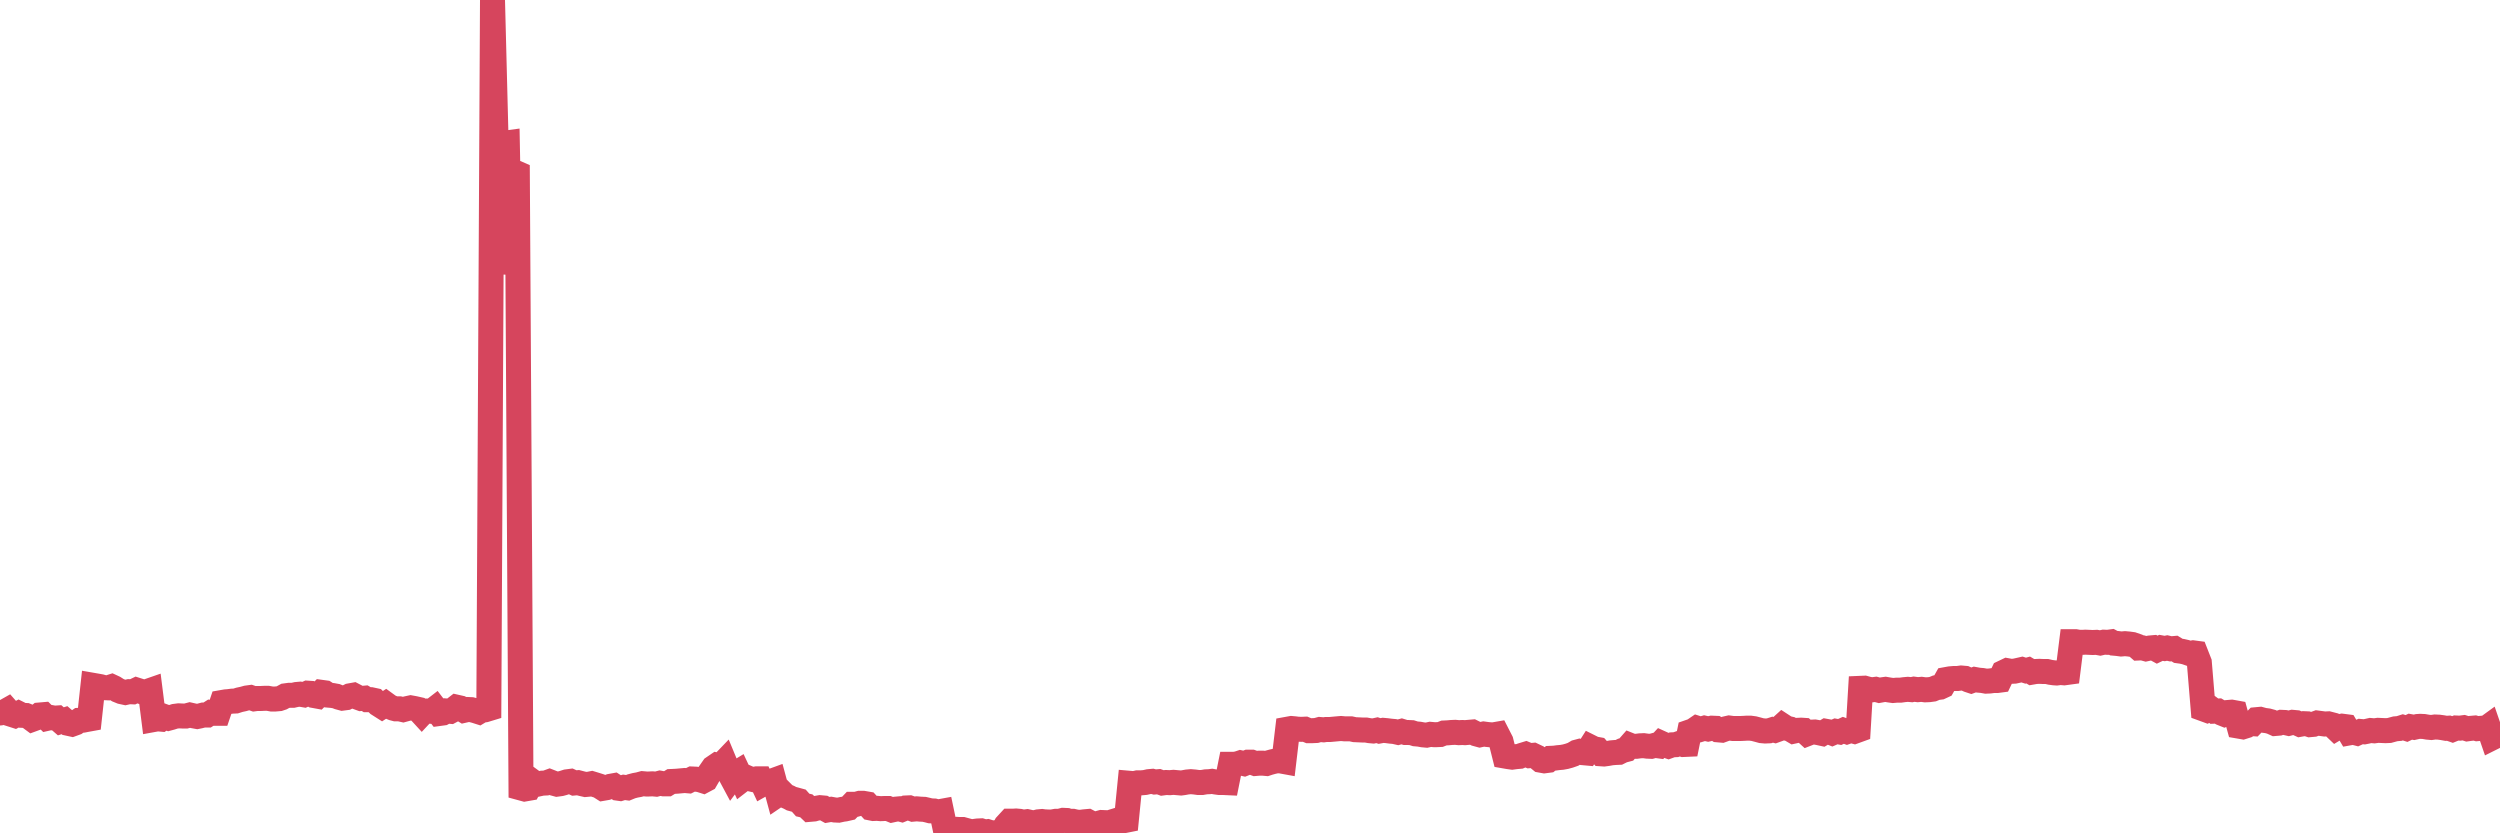 <?xml version="1.0"?><svg width="150px" height="50px" xmlns="http://www.w3.org/2000/svg" xmlns:xlink="http://www.w3.org/1999/xlink"> <polyline fill="none" stroke="#d6455d" stroke-width="1.5px" stroke-linecap="round" stroke-miterlimit="5" points="0.00,42.78 0.22,42.74 0.45,42.61 0.67,42.86 0.89,42.93 1.12,42.81 1.34,42.92 1.56,42.93 1.71,42.99 1.94,43.16 2.16,43.08 2.38,42.90 2.61,42.88 2.83,43.10 3.05,43.05 3.27,43.09 3.42,43.08 3.65,43.28 3.87,43.21 4.09,43.40 4.32,43.45 4.54,43.37 4.76,43.22 4.99,43.21 5.14,43.18 5.36,43.14 5.58,41.12 5.81,41.16 6.03,41.20 6.25,41.26 6.48,41.27 6.70,41.20 6.85,41.27 7.07,41.41 7.29,41.50 7.52,41.55 7.74,41.50 7.96,41.51 8.19,41.40 8.41,41.47 8.56,41.52 8.78,41.51 9.01,41.43 9.23,43.17 9.45,43.13 9.68,43.15 9.90,43.01 10.12,43.09 10.27,43.05 10.49,42.98 10.72,42.95 10.94,42.96 11.16,42.96 11.39,42.90 11.61,42.95 11.83,42.99 11.98,42.96 12.21,42.90 12.43,42.90 12.65,42.76 12.88,42.80 13.10,42.80 13.32,42.15 13.55,42.11 13.69,42.10 13.92,42.07 14.14,42.06 14.36,41.99 14.59,41.94 14.81,41.88 15.03,41.85 15.26,41.93 15.41,41.91 15.63,41.91 15.85,41.90 16.08,41.90 16.30,41.94 16.52,41.94 16.75,41.92 16.90,41.87 17.12,41.75 17.34,41.72 17.57,41.72 17.79,41.67 18.01,41.65 18.24,41.69 18.46,41.59 18.61,41.60 18.83,41.73 19.05,41.77 19.28,41.54 19.50,41.57 19.72,41.71 19.95,41.73 20.17,41.77 20.32,41.83 20.54,41.89 20.77,41.86 20.99,41.75 21.21,41.71 21.44,41.83 21.66,41.91 21.88,41.89 22.03,41.98 22.25,41.98 22.48,42.03 22.70,42.25 22.92,42.39 23.15,42.24 23.37,42.40 23.59,42.49 23.74,42.53 23.97,42.53 24.19,42.58 24.41,42.52 24.64,42.47 24.86,42.51 25.08,42.56 25.31,42.81 25.45,42.66 25.68,42.66 25.90,42.68 26.12,42.51 26.35,42.81 26.57,42.78 26.79,42.66 27.02,42.68 27.17,42.60 27.39,42.43 27.61,42.48 27.84,42.62 28.06,42.57 28.28,42.58 28.51,42.64 28.73,42.71 28.88,42.62 29.10,42.59 29.33,42.52 29.55,0.00 29.77,8.62 29.99,8.74 30.22,8.60 30.44,8.57 30.59,16.46 30.81,10.30 31.04,10.40 31.26,47.28 31.48,47.34 31.71,47.30 31.93,46.88 32.08,46.99 32.30,47.04 32.53,46.99 32.75,46.98 32.97,46.90 33.20,46.99 33.42,47.05 33.64,47.02 33.79,46.98 34.01,46.91 34.24,46.88 34.46,46.98 34.68,46.96 34.91,47.02 35.13,47.07 35.35,47.05 35.50,47.02 35.73,47.09 35.95,47.16 36.17,47.30 36.40,47.26 36.62,47.18 36.84,47.14 37.07,47.29 37.21,47.31 37.44,47.24 37.66,47.27 37.88,47.18 38.11,47.12 38.33,47.08 38.55,47.02 38.78,47.04 38.93,47.04 39.15,47.03 39.37,47.05 39.60,46.99 39.82,47.03 40.04,47.03 40.27,46.89 40.49,46.88 40.64,46.87 40.86,46.85 41.08,46.83 41.31,46.85 41.53,46.74 41.75,46.75 41.98,46.78 42.20,46.85 42.35,46.77 42.57,46.39 42.80,46.06 43.02,45.91 43.24,45.96 43.47,45.72 43.69,46.25 43.91,46.66 44.06,46.46 44.29,46.32 44.51,46.79 44.73,46.62 44.96,46.72 45.18,46.77 45.40,46.73 45.63,46.73 45.77,47.03 46.00,46.90 46.22,46.90 46.44,46.82 46.67,47.67 46.89,47.52 47.11,47.74 47.34,47.84 47.49,47.92 47.71,47.98 47.93,48.04 48.16,48.30 48.38,48.35 48.60,48.56 48.83,48.54 48.97,48.50 49.20,48.46 49.42,48.48 49.64,48.60 49.87,48.56 50.09,48.60 50.31,48.61 50.54,48.56 50.69,48.54 50.91,48.49 51.13,48.26 51.36,48.26 51.58,48.20 51.80,48.20 52.03,48.24 52.25,48.48 52.40,48.51 52.62,48.50 52.84,48.52 53.07,48.51 53.29,48.51 53.51,48.60 53.74,48.55 53.96,48.53 54.11,48.57 54.33,48.48 54.56,48.47 54.78,48.55 55.00,48.53 55.23,48.55 55.45,48.56 55.67,48.61 55.82,48.65 56.05,48.66 56.27,48.72 56.49,48.68 56.71,49.73 56.94,49.74 57.16,49.77 57.38,49.76 57.53,49.77 57.76,49.77 57.98,49.83 58.20,50.00 58.43,49.89 58.65,49.86 58.87,49.85 59.10,49.92 59.25,49.90 59.47,49.97 59.69,49.97 59.92,49.93 60.14,49.92 60.36,49.52 60.59,49.27 60.81,49.27 60.96,49.26 61.18,49.28 61.40,49.33 61.63,49.30 61.85,49.35 62.07,49.37 62.30,49.31 62.52,49.29 62.67,49.31 62.89,49.32 63.12,49.32 63.34,49.28 63.56,49.28 63.79,49.22 64.01,49.23 64.16,49.28 64.38,49.28 64.60,49.33 64.83,49.34 65.05,49.31 65.27,49.29 65.50,49.41 65.72,49.43 65.87,49.41 66.09,49.35 66.32,49.36 66.54,49.37 66.76,49.30 66.99,49.23 67.21,49.27 67.43,49.24 67.58,49.21 67.80,47.00 68.03,47.02 68.25,46.97 68.47,46.97 68.70,46.95 68.92,46.90 69.14,46.88 69.29,46.92 69.52,46.90 69.74,46.98 69.96,46.95 70.19,46.96 70.41,46.94 70.63,46.96 70.86,46.98 71.01,46.96 71.23,46.92 71.45,46.90 71.68,46.92 71.90,46.95 72.12,46.95 72.35,46.91 72.57,46.90 72.72,46.88 72.94,46.92 73.16,46.95 73.39,46.95 73.61,46.96 73.83,45.86 74.06,45.86 74.28,45.82 74.43,45.77 74.65,45.82 74.88,45.73 75.10,45.73 75.32,45.81 75.55,45.79 75.77,45.79 75.99,45.81 76.14,45.76 76.36,45.70 76.59,45.65 76.81,45.65 77.03,45.69 77.26,43.75 77.48,43.71 77.70,43.73 77.85,43.75 78.08,43.76 78.30,43.75 78.52,43.84 78.75,43.84 78.97,43.83 79.19,43.77 79.42,43.79 79.56,43.77 79.79,43.77 80.01,43.75 80.23,43.73 80.46,43.71 80.68,43.73 80.90,43.73 81.05,43.73 81.28,43.78 81.50,43.79 81.72,43.80 81.95,43.80 82.17,43.84 82.39,43.86 82.62,43.81 82.77,43.86 82.99,43.82 83.21,43.84 83.44,43.87 83.66,43.89 83.88,43.94 84.10,43.88 84.33,43.95 84.48,43.95 84.70,43.96 84.92,44.03 85.15,44.05 85.37,44.09 85.59,44.11 85.82,44.06 86.04,44.08 86.19,44.08 86.41,44.07 86.64,43.98 86.86,43.97 87.08,43.95 87.31,43.94 87.53,43.96 87.75,43.95 87.90,43.96 88.12,43.94 88.35,43.92 88.57,44.03 88.79,44.09 89.02,44.04 89.24,44.07 89.46,44.09 89.61,44.09 89.84,44.05 90.06,44.48 90.28,45.36 90.51,45.40 90.73,45.43 90.95,45.40 91.18,45.38 91.32,45.32 91.55,45.25 91.77,45.34 91.99,45.32 92.22,45.43 92.44,45.61 92.66,45.65 92.89,45.62 93.04,45.50 93.26,45.49 93.48,45.46 93.71,45.44 93.93,45.40 94.15,45.34 94.38,45.26 94.60,45.13 94.75,45.09 94.97,45.16 95.19,45.18 95.42,44.82 95.64,44.93 95.86,44.97 96.09,45.23 96.24,45.24 96.46,45.21 96.68,45.17 96.91,45.15 97.13,45.14 97.35,45.03 97.58,44.97 97.80,44.72 97.95,44.78 98.17,44.78 98.40,44.75 98.62,44.74 98.84,44.77 99.07,44.78 99.29,44.72 99.51,44.75 99.66,44.59 99.88,44.69 100.11,44.77 100.33,44.69 100.55,44.68 100.78,44.60 101.00,44.67 101.22,44.66 101.37,43.92 101.60,43.84 101.82,43.69 102.04,43.76 102.27,43.69 102.49,43.74 102.71,43.69 102.94,43.70 103.08,43.79 103.31,43.81 103.53,43.73 103.75,43.68 103.98,43.71 104.20,43.71 104.42,43.71 104.65,43.70 104.80,43.69 105.02,43.69 105.24,43.72 105.47,43.78 105.69,43.84 105.91,43.86 106.14,43.85 106.36,43.78 106.51,43.82 106.73,43.74 106.95,43.54 107.18,43.69 107.40,43.74 107.62,43.87 107.85,43.82 108.07,43.81 108.22,43.82 108.44,44.02 108.67,43.93 108.89,43.92 109.11,43.96 109.34,44.01 109.56,43.88 109.78,43.92 109.93,43.98 110.16,43.88 110.38,43.92 110.60,43.82 110.82,43.90 111.05,43.82 111.27,43.88 111.49,43.80 111.64,41.30 111.87,41.29 112.09,41.35 112.31,41.39 112.54,41.36 112.76,41.42 112.98,41.38 113.13,41.36 113.36,41.40 113.58,41.43 113.80,41.41 114.03,41.41 114.25,41.38 114.47,41.36 114.70,41.38 114.84,41.35 115.07,41.38 115.29,41.36 115.51,41.39 115.74,41.38 115.96,41.35 116.18,41.26 116.41,41.23 116.56,41.16 116.78,40.77 117.00,40.73 117.23,40.71 117.45,40.71 117.67,40.68 117.90,40.70 118.12,40.80 118.27,40.85 118.49,40.77 118.71,40.81 118.94,40.83 119.16,40.87 119.38,40.86 119.61,40.83 119.83,40.83 119.98,40.81 120.20,40.35 120.43,40.24 120.65,40.28 120.87,40.27 121.10,40.22 121.32,40.17 121.54,40.24 121.69,40.20 121.91,40.33 122.14,40.29 122.36,40.28 122.58,40.29 122.81,40.29 123.03,40.34 123.25,40.37 123.40,40.38 123.63,40.35 123.85,40.37 124.07,40.34 124.30,38.50 124.52,38.50 124.74,38.54 124.97,38.54 125.12,38.53 125.34,38.54 125.56,38.55 125.79,38.54 126.01,38.58 126.23,38.53 126.46,38.54 126.68,38.51 126.83,38.59 127.05,38.61 127.27,38.64 127.50,38.62 127.72,38.64 127.94,38.67 128.17,38.75 128.32,38.88 128.54,38.87 128.76,38.93 128.99,38.88 129.21,38.86 129.43,38.98 129.66,38.87 129.88,38.91 130.03,38.88 130.25,38.93 130.47,38.91 130.70,39.05 130.92,39.08 131.14,39.13 131.37,39.21 131.59,39.17 131.74,39.19 131.96,39.75 132.19,42.53 132.41,42.61 132.63,42.50 132.86,42.67 133.08,42.66 133.30,42.79 133.45,42.85 133.67,42.75 133.90,42.73 134.12,42.77 134.34,43.57 134.57,43.61 134.79,43.54 135.01,43.41 135.16,43.42 135.39,43.18 135.61,43.16 135.83,43.22 136.06,43.25 136.28,43.31 136.50,43.41 136.73,43.39 136.88,43.34 137.10,43.35 137.32,43.40 137.55,43.34 137.77,43.36 137.99,43.46 138.21,43.42 138.44,43.43 138.59,43.48 138.81,43.46 139.03,43.38 139.26,43.41 139.48,43.44 139.70,43.43 139.93,43.49 140.15,43.70 140.30,43.61 140.52,43.57 140.75,43.60 140.97,43.97 141.19,43.93 141.42,43.99 141.64,43.89 141.86,43.91 142.01,43.88 142.23,43.83 142.46,43.85 142.68,43.82 142.90,43.83 143.13,43.84 143.35,43.83 143.57,43.77 143.72,43.73 143.95,43.71 144.17,43.64 144.39,43.71 144.62,43.60 144.84,43.64 145.06,43.59 145.21,43.58 145.43,43.59 145.66,43.63 145.88,43.65 146.10,43.62 146.33,43.63 146.55,43.66 146.77,43.70 146.92,43.69 147.15,43.77 147.37,43.68 147.59,43.69 147.82,43.66 148.04,43.73 148.26,43.70 148.49,43.68 148.63,43.72 148.86,43.70 149.08,43.76 149.30,43.60 149.53,44.27 149.75,44.16 150.00,44.08 "/></svg>